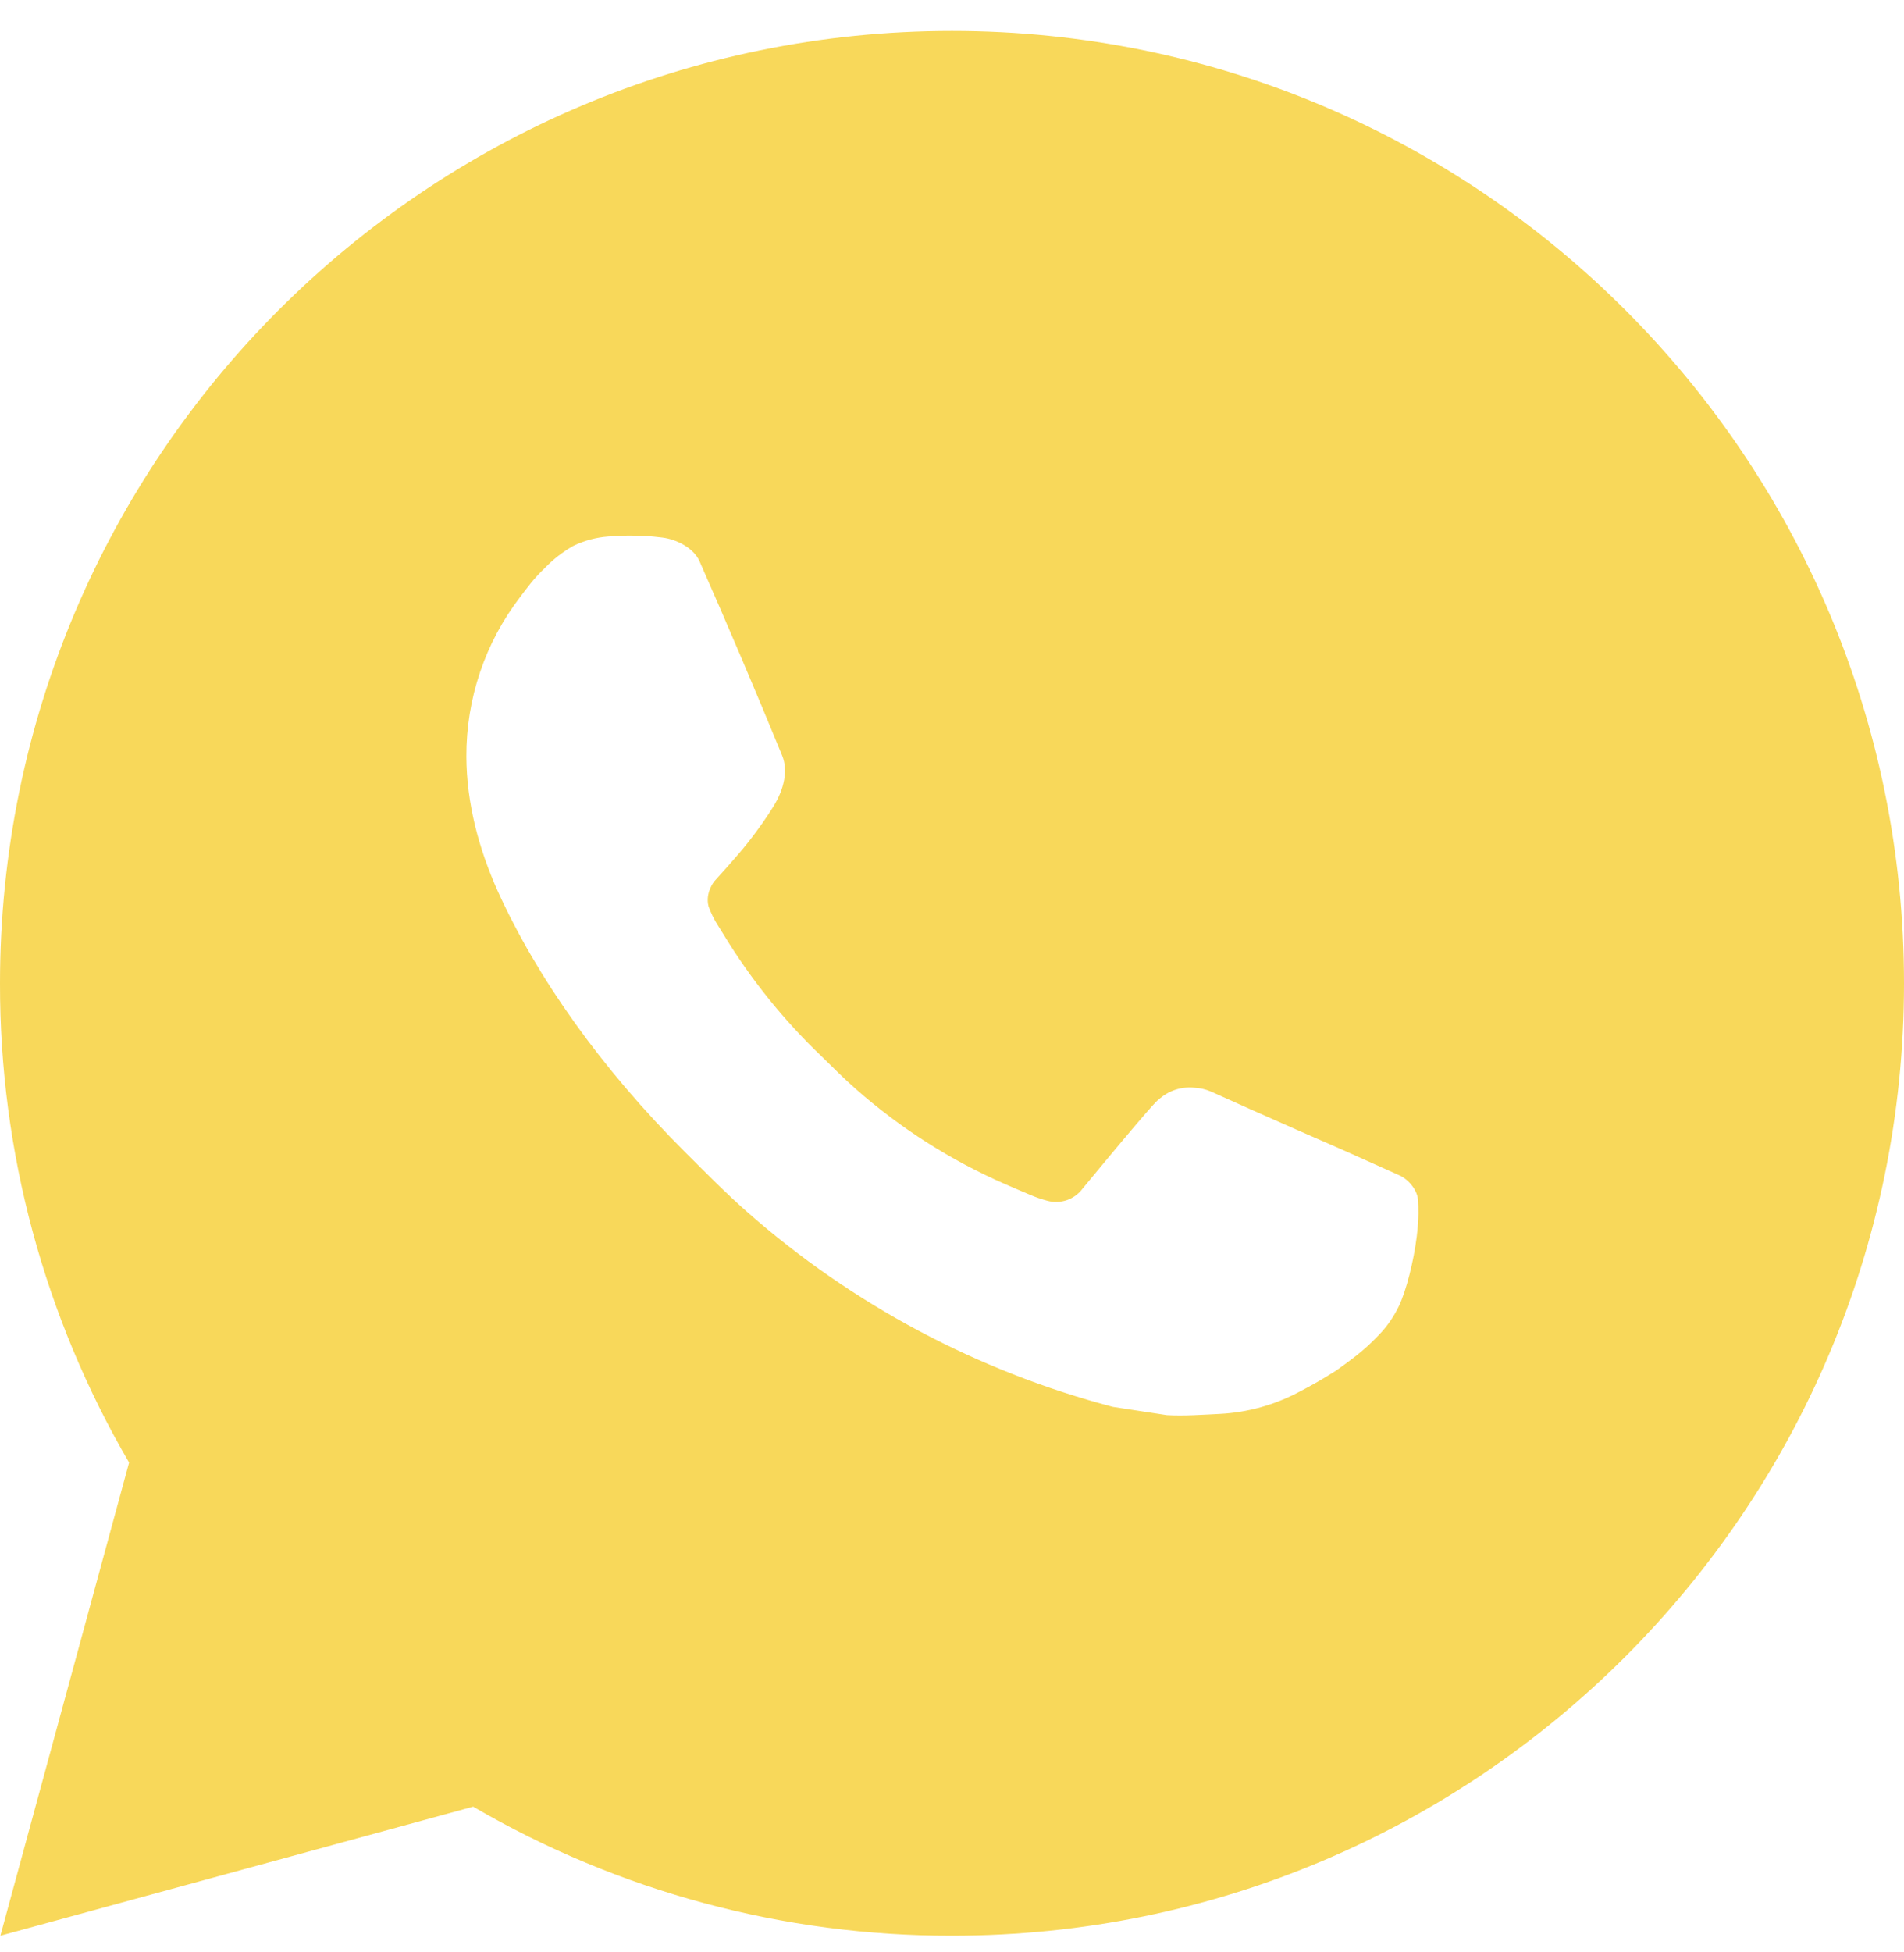 <?xml version="1.0" encoding="UTF-8"?> <svg xmlns="http://www.w3.org/2000/svg" width="40" height="41" viewBox="0 0 40 41" fill="none"><path d="M20 0.65C31.046 0.65 40 9.604 40 20.65C40 31.696 31.046 40.65 20 40.65C16.465 40.656 12.993 39.721 9.94 37.94L0.008 40.65L2.712 30.714C0.93 27.66 -0.006 24.186 3.05373e-05 20.65C3.05373e-05 9.604 8.954 0.65 20 0.65ZM13.184 11.25L12.784 11.266C12.525 11.284 12.273 11.352 12.04 11.466C11.823 11.589 11.625 11.743 11.452 11.922C11.212 12.148 11.076 12.344 10.93 12.534C10.19 13.496 9.792 14.677 9.798 15.89C9.802 16.87 10.058 17.824 10.458 18.716C11.276 20.52 12.622 22.43 14.398 24.2C14.826 24.626 15.246 25.054 15.698 25.452C17.905 27.395 20.535 28.796 23.378 29.544L24.514 29.718C24.884 29.738 25.254 29.71 25.626 29.692C26.208 29.662 26.777 29.504 27.292 29.23C27.554 29.095 27.809 28.948 28.058 28.79C28.058 28.79 28.143 28.733 28.308 28.61C28.578 28.41 28.744 28.268 28.968 28.034C29.136 27.861 29.276 27.66 29.388 27.43C29.544 27.104 29.7 26.482 29.764 25.964C29.812 25.568 29.798 25.352 29.792 25.218C29.784 25.004 29.606 24.782 29.412 24.688L28.248 24.166C28.248 24.166 26.508 23.408 25.444 22.924C25.333 22.876 25.213 22.848 25.092 22.842C24.955 22.828 24.817 22.843 24.686 22.887C24.556 22.931 24.436 23.002 24.336 23.096C24.326 23.092 24.192 23.206 22.746 24.958C22.663 25.07 22.549 25.154 22.418 25.201C22.287 25.247 22.145 25.253 22.01 25.218C21.88 25.184 21.752 25.14 21.628 25.086C21.38 24.982 21.294 24.942 21.124 24.87C19.976 24.37 18.913 23.693 17.974 22.864C17.722 22.644 17.488 22.404 17.248 22.172C16.461 21.419 15.775 20.566 15.208 19.636L15.09 19.446C15.007 19.318 14.938 19.18 14.886 19.036C14.81 18.742 15.008 18.506 15.008 18.506C15.008 18.506 15.494 17.974 15.72 17.686C15.94 17.406 16.126 17.134 16.246 16.94C16.482 16.56 16.556 16.17 16.432 15.868C15.872 14.5 15.293 13.14 14.696 11.786C14.578 11.518 14.228 11.326 13.91 11.288C13.802 11.275 13.694 11.264 13.586 11.256C13.318 11.241 13.048 11.244 12.78 11.264L13.184 11.25Z" fill="#F8D85A"></path></svg> 
